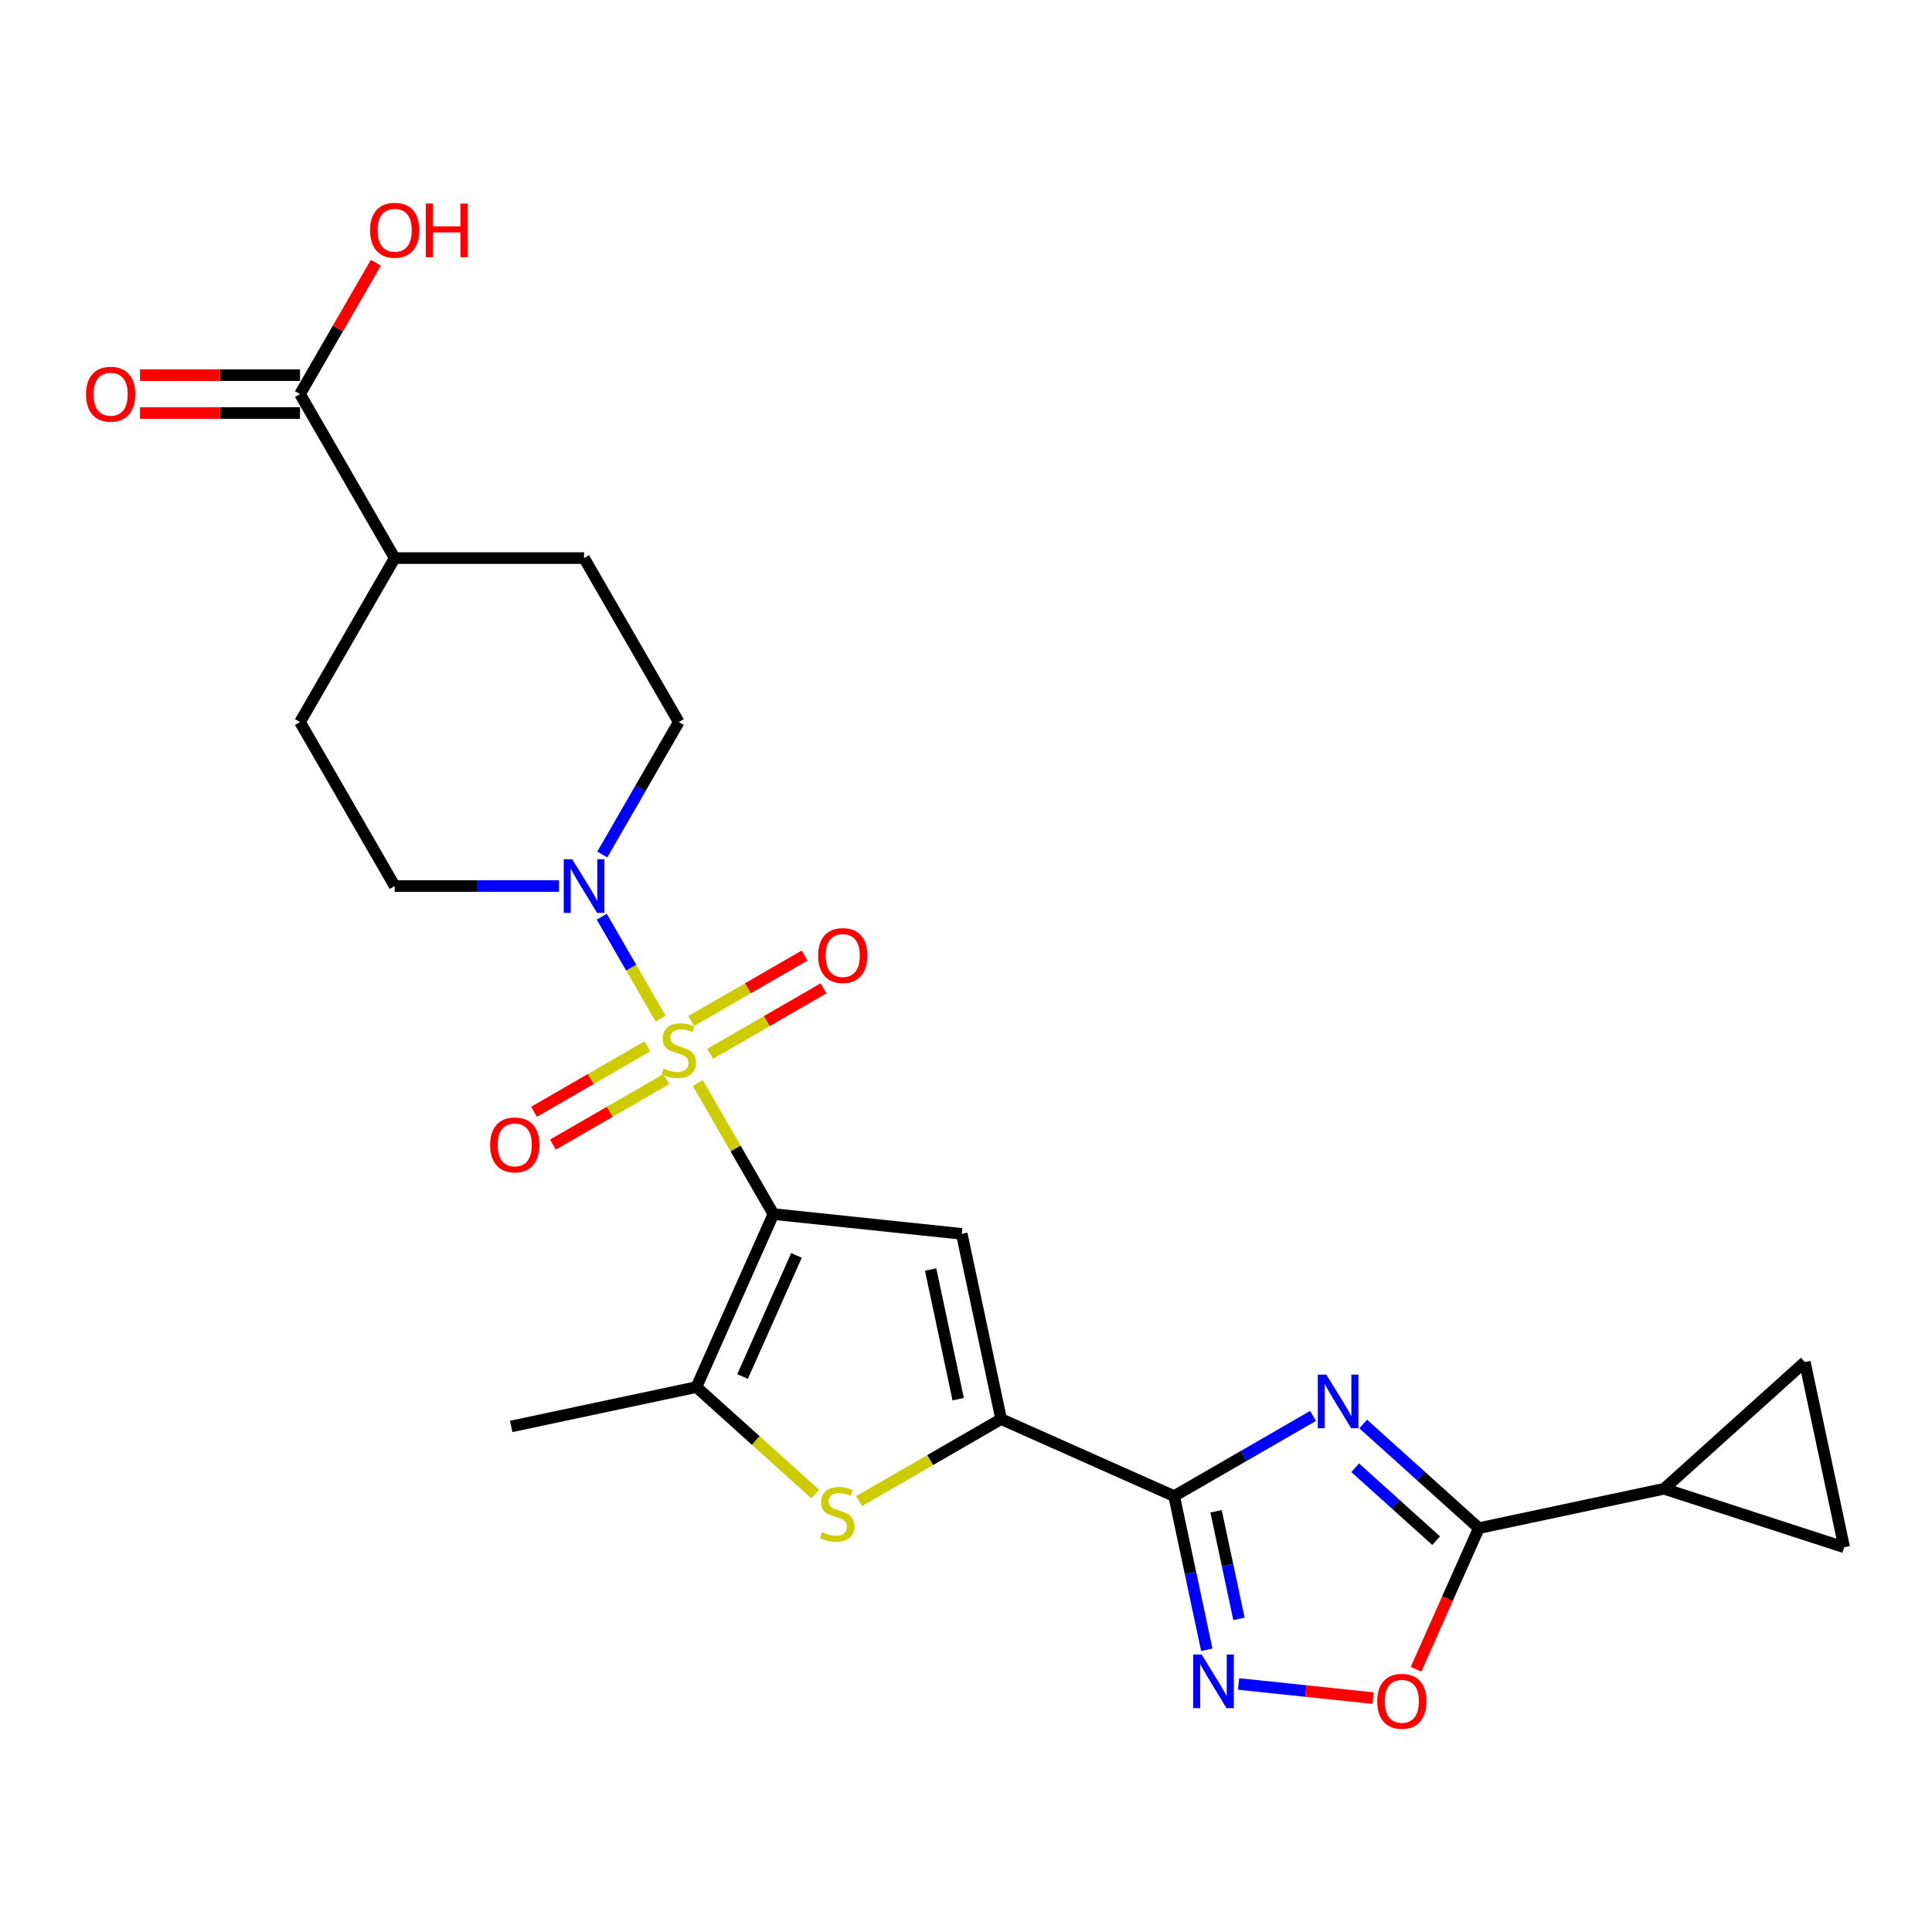 <?xml version='1.0' encoding='iso-8859-1'?>
<svg version='1.1' baseProfile='full'
              xmlns='http://www.w3.org/2000/svg'
                      xmlns:rdkit='http://www.rdkit.org/xml'
                      xmlns:xlink='http://www.w3.org/1999/xlink'
                  xml:space='preserve'
width='1000px' height='1000px' viewBox='0 0 1000 1000'>
<!-- END OF HEADER -->
<rect style='opacity:1.0;fill:#FFFFFF;stroke:none' width='1000' height='1000' x='0' y='0'> </rect>
<path class='bond-0' d='M 361.155,560.551 L 380.741,594.476' style='fill:none;fill-rule:evenodd;stroke:#CCCC00;stroke-width:6px;stroke-linecap:butt;stroke-linejoin:miter;stroke-opacity:1' />
<path class='bond-0' d='M 380.741,594.476 L 400.327,628.4' style='fill:none;fill-rule:evenodd;stroke:#000000;stroke-width:6px;stroke-linecap:butt;stroke-linejoin:miter;stroke-opacity:1' />
<path class='bond-9' d='M 341.914,527.226 L 326.691,500.858' style='fill:none;fill-rule:evenodd;stroke:#CCCC00;stroke-width:6px;stroke-linecap:butt;stroke-linejoin:miter;stroke-opacity:1' />
<path class='bond-9' d='M 326.691,500.858 L 311.468,474.491' style='fill:none;fill-rule:evenodd;stroke:#0000FF;stroke-width:6px;stroke-linecap:butt;stroke-linejoin:miter;stroke-opacity:1' />
<path class='bond-14' d='M 367.57,545.451 L 396.905,528.515' style='fill:none;fill-rule:evenodd;stroke:#CCCC00;stroke-width:6px;stroke-linecap:butt;stroke-linejoin:miter;stroke-opacity:1' />
<path class='bond-14' d='M 396.905,528.515 L 426.24,511.578' style='fill:none;fill-rule:evenodd;stroke:#FF0000;stroke-width:6px;stroke-linecap:butt;stroke-linejoin:miter;stroke-opacity:1' />
<path class='bond-14' d='M 357.769,528.474 L 387.103,511.538' style='fill:none;fill-rule:evenodd;stroke:#CCCC00;stroke-width:6px;stroke-linecap:butt;stroke-linejoin:miter;stroke-opacity:1' />
<path class='bond-14' d='M 387.103,511.538 L 416.438,494.602' style='fill:none;fill-rule:evenodd;stroke:#FF0000;stroke-width:6px;stroke-linecap:butt;stroke-linejoin:miter;stroke-opacity:1' />
<path class='bond-15' d='M 335.068,541.581 L 305.734,558.517' style='fill:none;fill-rule:evenodd;stroke:#CCCC00;stroke-width:6px;stroke-linecap:butt;stroke-linejoin:miter;stroke-opacity:1' />
<path class='bond-15' d='M 305.734,558.517 L 276.399,575.453' style='fill:none;fill-rule:evenodd;stroke:#FF0000;stroke-width:6px;stroke-linecap:butt;stroke-linejoin:miter;stroke-opacity:1' />
<path class='bond-15' d='M 344.87,558.557 L 315.535,575.494' style='fill:none;fill-rule:evenodd;stroke:#CCCC00;stroke-width:6px;stroke-linecap:butt;stroke-linejoin:miter;stroke-opacity:1' />
<path class='bond-15' d='M 315.535,575.494 L 286.2,592.43' style='fill:none;fill-rule:evenodd;stroke:#FF0000;stroke-width:6px;stroke-linecap:butt;stroke-linejoin:miter;stroke-opacity:1' />
<path class='bond-3' d='M 400.327,628.4 L 497.807,638.646' style='fill:none;fill-rule:evenodd;stroke:#000000;stroke-width:6px;stroke-linecap:butt;stroke-linejoin:miter;stroke-opacity:1' />
<path class='bond-5' d='M 400.327,628.4 L 360.461,717.943' style='fill:none;fill-rule:evenodd;stroke:#000000;stroke-width:6px;stroke-linecap:butt;stroke-linejoin:miter;stroke-opacity:1' />
<path class='bond-5' d='M 412.256,649.805 L 384.349,712.485' style='fill:none;fill-rule:evenodd;stroke:#000000;stroke-width:6px;stroke-linecap:butt;stroke-linejoin:miter;stroke-opacity:1' />
<path class='bond-1' d='M 679.635,732.871 L 643.681,753.629' style='fill:none;fill-rule:evenodd;stroke:#0000FF;stroke-width:6px;stroke-linecap:butt;stroke-linejoin:miter;stroke-opacity:1' />
<path class='bond-1' d='M 643.681,753.629 L 607.728,774.387' style='fill:none;fill-rule:evenodd;stroke:#000000;stroke-width:6px;stroke-linecap:butt;stroke-linejoin:miter;stroke-opacity:1' />
<path class='bond-6' d='M 705.589,737.064 L 735.521,764.014' style='fill:none;fill-rule:evenodd;stroke:#0000FF;stroke-width:6px;stroke-linecap:butt;stroke-linejoin:miter;stroke-opacity:1' />
<path class='bond-6' d='M 735.521,764.014 L 765.452,790.964' style='fill:none;fill-rule:evenodd;stroke:#000000;stroke-width:6px;stroke-linecap:butt;stroke-linejoin:miter;stroke-opacity:1' />
<path class='bond-6' d='M 701.452,759.717 L 722.404,778.582' style='fill:none;fill-rule:evenodd;stroke:#0000FF;stroke-width:6px;stroke-linecap:butt;stroke-linejoin:miter;stroke-opacity:1' />
<path class='bond-6' d='M 722.404,778.582 L 743.356,797.447' style='fill:none;fill-rule:evenodd;stroke:#000000;stroke-width:6px;stroke-linecap:butt;stroke-linejoin:miter;stroke-opacity:1' />
<path class='bond-2' d='M 607.728,774.387 L 518.185,734.52' style='fill:none;fill-rule:evenodd;stroke:#000000;stroke-width:6px;stroke-linecap:butt;stroke-linejoin:miter;stroke-opacity:1' />
<path class='bond-8' d='M 607.728,774.387 L 616.181,814.159' style='fill:none;fill-rule:evenodd;stroke:#000000;stroke-width:6px;stroke-linecap:butt;stroke-linejoin:miter;stroke-opacity:1' />
<path class='bond-8' d='M 616.181,814.159 L 624.635,853.932' style='fill:none;fill-rule:evenodd;stroke:#0000FF;stroke-width:6px;stroke-linecap:butt;stroke-linejoin:miter;stroke-opacity:1' />
<path class='bond-8' d='M 629.439,782.243 L 635.356,810.084' style='fill:none;fill-rule:evenodd;stroke:#000000;stroke-width:6px;stroke-linecap:butt;stroke-linejoin:miter;stroke-opacity:1' />
<path class='bond-8' d='M 635.356,810.084 L 641.274,837.924' style='fill:none;fill-rule:evenodd;stroke:#0000FF;stroke-width:6px;stroke-linecap:butt;stroke-linejoin:miter;stroke-opacity:1' />
<path class='bond-4' d='M 497.807,638.646 L 518.185,734.52' style='fill:none;fill-rule:evenodd;stroke:#000000;stroke-width:6px;stroke-linecap:butt;stroke-linejoin:miter;stroke-opacity:1' />
<path class='bond-4' d='M 481.689,657.103 L 495.954,724.215' style='fill:none;fill-rule:evenodd;stroke:#000000;stroke-width:6px;stroke-linecap:butt;stroke-linejoin:miter;stroke-opacity:1' />
<path class='bond-26' d='M 518.185,734.52 L 481.418,755.748' style='fill:none;fill-rule:evenodd;stroke:#000000;stroke-width:6px;stroke-linecap:butt;stroke-linejoin:miter;stroke-opacity:1' />
<path class='bond-26' d='M 481.418,755.748 L 444.651,776.975' style='fill:none;fill-rule:evenodd;stroke:#CCCC00;stroke-width:6px;stroke-linecap:butt;stroke-linejoin:miter;stroke-opacity:1' />
<path class='bond-7' d='M 360.461,717.943 L 391.206,745.625' style='fill:none;fill-rule:evenodd;stroke:#000000;stroke-width:6px;stroke-linecap:butt;stroke-linejoin:miter;stroke-opacity:1' />
<path class='bond-7' d='M 391.206,745.625 L 421.951,773.308' style='fill:none;fill-rule:evenodd;stroke:#CCCC00;stroke-width:6px;stroke-linecap:butt;stroke-linejoin:miter;stroke-opacity:1' />
<path class='bond-24' d='M 360.461,717.943 L 264.586,738.321' style='fill:none;fill-rule:evenodd;stroke:#000000;stroke-width:6px;stroke-linecap:butt;stroke-linejoin:miter;stroke-opacity:1' />
<path class='bond-11' d='M 765.452,790.964 L 861.327,770.586' style='fill:none;fill-rule:evenodd;stroke:#000000;stroke-width:6px;stroke-linecap:butt;stroke-linejoin:miter;stroke-opacity:1' />
<path class='bond-27' d='M 765.452,790.964 L 749.189,827.492' style='fill:none;fill-rule:evenodd;stroke:#000000;stroke-width:6px;stroke-linecap:butt;stroke-linejoin:miter;stroke-opacity:1' />
<path class='bond-27' d='M 749.189,827.492 L 732.926,864.02' style='fill:none;fill-rule:evenodd;stroke:#FF0000;stroke-width:6px;stroke-linecap:butt;stroke-linejoin:miter;stroke-opacity:1' />
<path class='bond-10' d='M 641.084,871.625 L 675.901,875.285' style='fill:none;fill-rule:evenodd;stroke:#0000FF;stroke-width:6px;stroke-linecap:butt;stroke-linejoin:miter;stroke-opacity:1' />
<path class='bond-10' d='M 675.901,875.285 L 710.719,878.944' style='fill:none;fill-rule:evenodd;stroke:#FF0000;stroke-width:6px;stroke-linecap:butt;stroke-linejoin:miter;stroke-opacity:1' />
<path class='bond-17' d='M 311.739,442.302 L 331.529,408.024' style='fill:none;fill-rule:evenodd;stroke:#0000FF;stroke-width:6px;stroke-linecap:butt;stroke-linejoin:miter;stroke-opacity:1' />
<path class='bond-17' d='M 331.529,408.024 L 351.319,373.747' style='fill:none;fill-rule:evenodd;stroke:#000000;stroke-width:6px;stroke-linecap:butt;stroke-linejoin:miter;stroke-opacity:1' />
<path class='bond-18' d='M 289.334,458.631 L 246.814,458.631' style='fill:none;fill-rule:evenodd;stroke:#0000FF;stroke-width:6px;stroke-linecap:butt;stroke-linejoin:miter;stroke-opacity:1' />
<path class='bond-18' d='M 246.814,458.631 L 204.295,458.631' style='fill:none;fill-rule:evenodd;stroke:#000000;stroke-width:6px;stroke-linecap:butt;stroke-linejoin:miter;stroke-opacity:1' />
<path class='bond-12' d='M 861.327,770.586 L 934.167,705' style='fill:none;fill-rule:evenodd;stroke:#000000;stroke-width:6px;stroke-linecap:butt;stroke-linejoin:miter;stroke-opacity:1' />
<path class='bond-13' d='M 861.327,770.586 L 954.545,800.874' style='fill:none;fill-rule:evenodd;stroke:#000000;stroke-width:6px;stroke-linecap:butt;stroke-linejoin:miter;stroke-opacity:1' />
<path class='bond-28' d='M 934.167,705 L 954.545,800.874' style='fill:none;fill-rule:evenodd;stroke:#000000;stroke-width:6px;stroke-linecap:butt;stroke-linejoin:miter;stroke-opacity:1' />
<path class='bond-16' d='M 155.287,203.978 L 204.295,288.862' style='fill:none;fill-rule:evenodd;stroke:#000000;stroke-width:6px;stroke-linecap:butt;stroke-linejoin:miter;stroke-opacity:1' />
<path class='bond-20' d='M 155.287,194.176 L 113.875,194.176' style='fill:none;fill-rule:evenodd;stroke:#000000;stroke-width:6px;stroke-linecap:butt;stroke-linejoin:miter;stroke-opacity:1' />
<path class='bond-20' d='M 113.875,194.176 L 72.463,194.176' style='fill:none;fill-rule:evenodd;stroke:#FF0000;stroke-width:6px;stroke-linecap:butt;stroke-linejoin:miter;stroke-opacity:1' />
<path class='bond-20' d='M 155.287,213.78 L 113.875,213.78' style='fill:none;fill-rule:evenodd;stroke:#000000;stroke-width:6px;stroke-linecap:butt;stroke-linejoin:miter;stroke-opacity:1' />
<path class='bond-20' d='M 113.875,213.78 L 72.463,213.78' style='fill:none;fill-rule:evenodd;stroke:#FF0000;stroke-width:6px;stroke-linecap:butt;stroke-linejoin:miter;stroke-opacity:1' />
<path class='bond-23' d='M 155.287,203.978 L 174.907,169.994' style='fill:none;fill-rule:evenodd;stroke:#000000;stroke-width:6px;stroke-linecap:butt;stroke-linejoin:miter;stroke-opacity:1' />
<path class='bond-23' d='M 174.907,169.994 L 194.528,136.011' style='fill:none;fill-rule:evenodd;stroke:#FF0000;stroke-width:6px;stroke-linecap:butt;stroke-linejoin:miter;stroke-opacity:1' />
<path class='bond-21' d='M 351.319,373.747 L 302.311,288.862' style='fill:none;fill-rule:evenodd;stroke:#000000;stroke-width:6px;stroke-linecap:butt;stroke-linejoin:miter;stroke-opacity:1' />
<path class='bond-22' d='M 204.295,458.631 L 155.287,373.747' style='fill:none;fill-rule:evenodd;stroke:#000000;stroke-width:6px;stroke-linecap:butt;stroke-linejoin:miter;stroke-opacity:1' />
<path class='bond-19' d='M 204.295,288.862 L 155.287,373.747' style='fill:none;fill-rule:evenodd;stroke:#000000;stroke-width:6px;stroke-linecap:butt;stroke-linejoin:miter;stroke-opacity:1' />
<path class='bond-25' d='M 204.295,288.862 L 302.311,288.862' style='fill:none;fill-rule:evenodd;stroke:#000000;stroke-width:6px;stroke-linecap:butt;stroke-linejoin:miter;stroke-opacity:1' />
<path  class='atom-0' d='M 343.478 553.043
Q 343.792 553.161, 345.085 553.71
Q 346.379 554.258, 347.791 554.611
Q 349.241 554.925, 350.653 554.925
Q 353.28 554.925, 354.809 553.67
Q 356.338 552.377, 356.338 550.142
Q 356.338 548.613, 355.554 547.672
Q 354.809 546.731, 353.632 546.221
Q 352.456 545.711, 350.496 545.123
Q 348.026 544.378, 346.536 543.673
Q 345.085 542.967, 344.027 541.477
Q 343.008 539.987, 343.008 537.478
Q 343.008 533.989, 345.36 531.832
Q 347.751 529.676, 352.456 529.676
Q 355.671 529.676, 359.317 531.205
L 358.416 534.224
Q 355.083 532.852, 352.574 532.852
Q 349.869 532.852, 348.379 533.989
Q 346.889 535.086, 346.928 537.008
Q 346.928 538.497, 347.673 539.399
Q 348.457 540.301, 349.555 540.811
Q 350.692 541.32, 352.574 541.908
Q 355.083 542.693, 356.573 543.477
Q 358.063 544.261, 359.121 545.868
Q 360.219 547.437, 360.219 550.142
Q 360.219 553.984, 357.632 556.062
Q 355.083 558.101, 350.81 558.101
Q 348.34 558.101, 346.458 557.552
Q 344.615 557.042, 342.419 556.14
L 343.478 553.043
' fill='#CCCC00'/>
<path  class='atom-2' d='M 686.476 711.5
L 695.572 726.202
Q 696.474 727.653, 697.925 730.28
Q 699.375 732.906, 699.454 733.063
L 699.454 711.5
L 703.139 711.5
L 703.139 739.258
L 699.336 739.258
L 689.574 723.183
Q 688.437 721.301, 687.221 719.145
Q 686.045 716.989, 685.692 716.322
L 685.692 739.258
L 682.085 739.258
L 682.085 711.5
L 686.476 711.5
' fill='#0000FF'/>
<path  class='atom-8' d='M 425.46 793.055
Q 425.773 793.173, 427.067 793.722
Q 428.361 794.271, 429.772 794.624
Q 431.223 794.937, 432.634 794.937
Q 435.261 794.937, 436.79 793.683
Q 438.319 792.389, 438.319 790.154
Q 438.319 788.625, 437.535 787.684
Q 436.79 786.743, 435.614 786.233
Q 434.438 785.724, 432.477 785.136
Q 430.007 784.391, 428.518 783.685
Q 427.067 782.979, 426.008 781.489
Q 424.989 780, 424.989 777.49
Q 424.989 774.001, 427.341 771.845
Q 429.733 769.688, 434.438 769.688
Q 437.653 769.688, 441.299 771.217
L 440.397 774.236
Q 437.065 772.864, 434.555 772.864
Q 431.85 772.864, 430.36 774.001
Q 428.87 775.099, 428.91 777.02
Q 428.91 778.51, 429.655 779.412
Q 430.439 780.313, 431.537 780.823
Q 432.674 781.333, 434.555 781.921
Q 437.065 782.705, 438.554 783.489
Q 440.044 784.273, 441.103 785.881
Q 442.201 787.449, 442.201 790.154
Q 442.201 793.996, 439.613 796.074
Q 437.065 798.113, 432.791 798.113
Q 430.321 798.113, 428.439 797.564
Q 426.597 797.054, 424.401 796.153
L 425.46 793.055
' fill='#CCCC00'/>
<path  class='atom-9' d='M 621.97 856.382
L 631.066 871.085
Q 631.968 872.535, 633.419 875.162
Q 634.869 877.789, 634.948 877.946
L 634.948 856.382
L 638.633 856.382
L 638.633 884.14
L 634.83 884.14
L 625.068 868.066
Q 623.931 866.184, 622.715 864.027
Q 621.539 861.871, 621.186 861.205
L 621.186 884.14
L 617.579 884.14
L 617.579 856.382
L 621.97 856.382
' fill='#0000FF'/>
<path  class='atom-10' d='M 296.175 444.752
L 305.271 459.455
Q 306.173 460.905, 307.624 463.532
Q 309.074 466.159, 309.153 466.316
L 309.153 444.752
L 312.838 444.752
L 312.838 472.51
L 309.035 472.51
L 299.273 456.436
Q 298.136 454.554, 296.92 452.398
Q 295.744 450.241, 295.391 449.575
L 295.391 472.51
L 291.784 472.51
L 291.784 444.752
L 296.175 444.752
' fill='#0000FF'/>
<path  class='atom-11' d='M 712.843 880.585
Q 712.843 873.92, 716.137 870.195
Q 719.43 866.471, 725.585 866.471
Q 731.741 866.471, 735.034 870.195
Q 738.328 873.92, 738.328 880.585
Q 738.328 887.329, 734.995 891.171
Q 731.662 894.974, 725.585 894.974
Q 719.469 894.974, 716.137 891.171
Q 712.843 887.368, 712.843 880.585
M 725.585 891.837
Q 729.82 891.837, 732.094 889.014
Q 734.407 886.152, 734.407 880.585
Q 734.407 875.135, 732.094 872.391
Q 729.82 869.607, 725.585 869.607
Q 721.351 869.607, 719.038 872.352
Q 716.764 875.096, 716.764 880.585
Q 716.764 886.192, 719.038 889.014
Q 721.351 891.837, 725.585 891.837
' fill='#FF0000'/>
<path  class='atom-15' d='M 423.462 494.586
Q 423.462 487.921, 426.755 484.196
Q 430.048 480.472, 436.204 480.472
Q 442.359 480.472, 445.653 484.196
Q 448.946 487.921, 448.946 494.586
Q 448.946 501.33, 445.613 505.172
Q 442.281 508.975, 436.204 508.975
Q 430.088 508.975, 426.755 505.172
Q 423.462 501.369, 423.462 494.586
M 436.204 505.838
Q 440.438 505.838, 442.712 503.016
Q 445.025 500.154, 445.025 494.586
Q 445.025 489.137, 442.712 486.392
Q 440.438 483.608, 436.204 483.608
Q 431.969 483.608, 429.656 486.353
Q 427.382 489.097, 427.382 494.586
Q 427.382 500.193, 429.656 503.016
Q 431.969 505.838, 436.204 505.838
' fill='#FF0000'/>
<path  class='atom-16' d='M 253.693 592.602
Q 253.693 585.937, 256.986 582.213
Q 260.279 578.488, 266.435 578.488
Q 272.59 578.488, 275.884 582.213
Q 279.177 585.937, 279.177 592.602
Q 279.177 599.346, 275.844 603.188
Q 272.512 606.991, 266.435 606.991
Q 260.319 606.991, 256.986 603.188
Q 253.693 599.385, 253.693 592.602
M 266.435 603.855
Q 270.669 603.855, 272.943 601.032
Q 275.256 598.17, 275.256 592.602
Q 275.256 587.153, 272.943 584.408
Q 270.669 581.625, 266.435 581.625
Q 262.2 581.625, 259.887 584.369
Q 257.613 587.113, 257.613 592.602
Q 257.613 598.209, 259.887 601.032
Q 262.2 603.855, 266.435 603.855
' fill='#FF0000'/>
<path  class='atom-21' d='M 44.529 204.056
Q 44.529 197.391, 47.822 193.667
Q 51.115 189.942, 57.271 189.942
Q 63.426 189.942, 66.719 193.667
Q 70.013 197.391, 70.013 204.056
Q 70.013 210.8, 66.68 214.642
Q 63.348 218.445, 57.271 218.445
Q 51.154 218.445, 47.822 214.642
Q 44.529 210.839, 44.529 204.056
M 57.271 215.309
Q 61.505 215.309, 63.779 212.486
Q 66.092 209.624, 66.092 204.056
Q 66.092 198.607, 63.779 195.862
Q 61.505 193.078, 57.271 193.078
Q 53.036 193.078, 50.723 195.823
Q 48.449 198.567, 48.449 204.056
Q 48.449 209.663, 50.723 212.486
Q 53.036 215.309, 57.271 215.309
' fill='#FF0000'/>
<path  class='atom-24' d='M 191.553 119.172
Q 191.553 112.507, 194.846 108.782
Q 198.14 105.057, 204.295 105.057
Q 210.45 105.057, 213.744 108.782
Q 217.037 112.507, 217.037 119.172
Q 217.037 125.915, 213.705 129.758
Q 210.372 133.561, 204.295 133.561
Q 198.179 133.561, 194.846 129.758
Q 191.553 125.955, 191.553 119.172
M 204.295 130.424
Q 208.529 130.424, 210.803 127.601
Q 213.116 124.739, 213.116 119.172
Q 213.116 113.722, 210.803 110.978
Q 208.529 108.194, 204.295 108.194
Q 200.061 108.194, 197.748 110.938
Q 195.474 113.683, 195.474 119.172
Q 195.474 124.778, 197.748 127.601
Q 200.061 130.424, 204.295 130.424
' fill='#FF0000'/>
<path  class='atom-24' d='M 220.37 105.371
L 224.133 105.371
L 224.133 117.172
L 238.326 117.172
L 238.326 105.371
L 242.09 105.371
L 242.09 133.129
L 238.326 133.129
L 238.326 120.309
L 224.133 120.309
L 224.133 133.129
L 220.37 133.129
L 220.37 105.371
' fill='#FF0000'/>
</svg>
